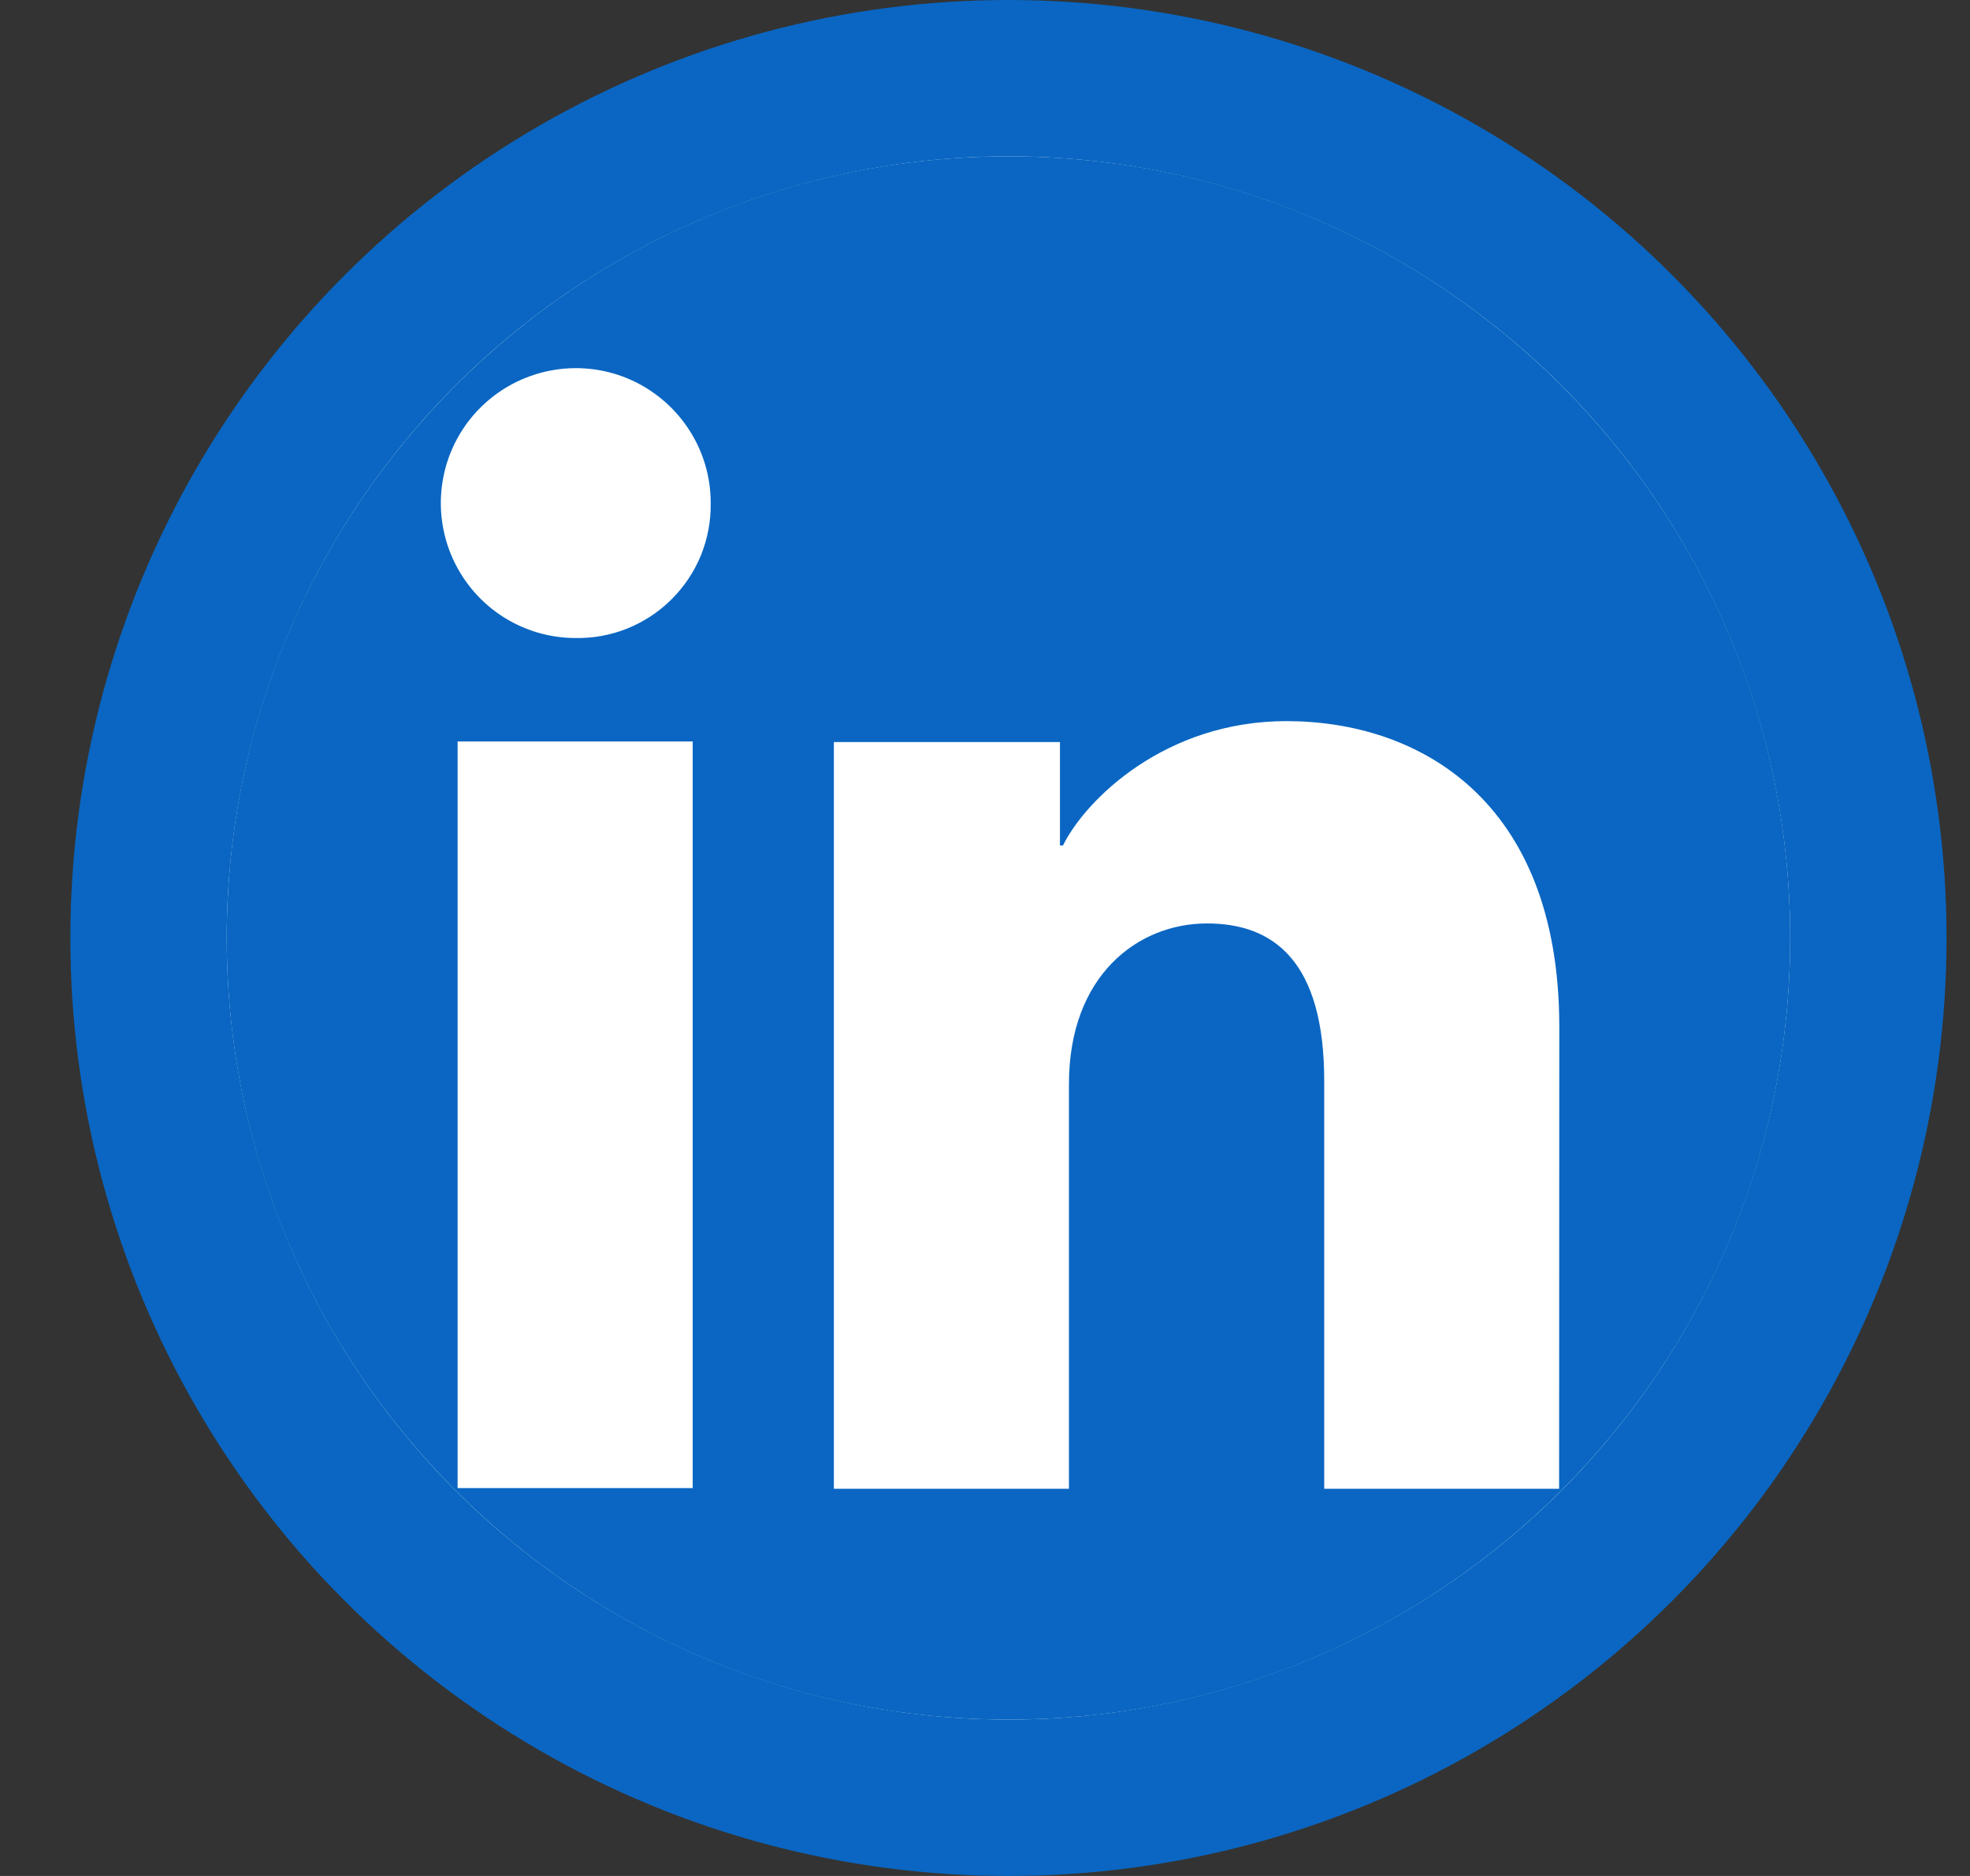 <svg width="21" height="20" viewBox="0 0 21 20" fill="none" xmlns="http://www.w3.org/2000/svg">
<rect x="0" y="0" width="21" height="20" fill="#333333" stroke="none"/>
<circle cx="10.75" cy="10" r="10" fill="#0A66C2"/>
<circle cx="10.75" cy="10" r="8.333" fill="white"/>
<path fill-rule="evenodd" clip-rule="evenodd" d="M19.083 10C19.083 5.398 15.352 1.667 10.75 1.667C6.148 1.667 2.417 5.398 2.417 10C2.417 14.602 6.148 18.333 10.75 18.333C15.352 18.333 19.083 14.602 19.083 10ZM4.878 15.865H7.384V7.905H4.878V15.865ZM5.332 6.556C5.568 6.715 5.845 6.801 6.13 6.802C6.32 6.806 6.509 6.772 6.686 6.701C6.862 6.63 7.023 6.525 7.158 6.39C7.293 6.256 7.4 6.096 7.472 5.92C7.543 5.744 7.579 5.555 7.576 5.365C7.577 5.08 7.493 4.802 7.335 4.566C7.177 4.329 6.953 4.145 6.691 4.035C6.429 3.926 6.14 3.897 5.861 3.952C5.582 4.007 5.325 4.143 5.124 4.343C4.922 4.543 4.784 4.799 4.728 5.077C4.671 5.356 4.699 5.645 4.806 5.908C4.914 6.171 5.097 6.397 5.332 6.556ZM14.116 15.872H16.62L16.622 10.948C16.622 8.517 15.111 7.688 13.713 7.688C12.42 7.688 11.573 8.524 11.331 9.014H11.299V7.911H8.889V15.872H11.395V11.556C11.395 10.405 12.124 9.845 12.867 9.845C13.571 9.845 14.116 10.241 14.116 11.523V15.872Z" fill="#0A66C2"/>
</svg>
